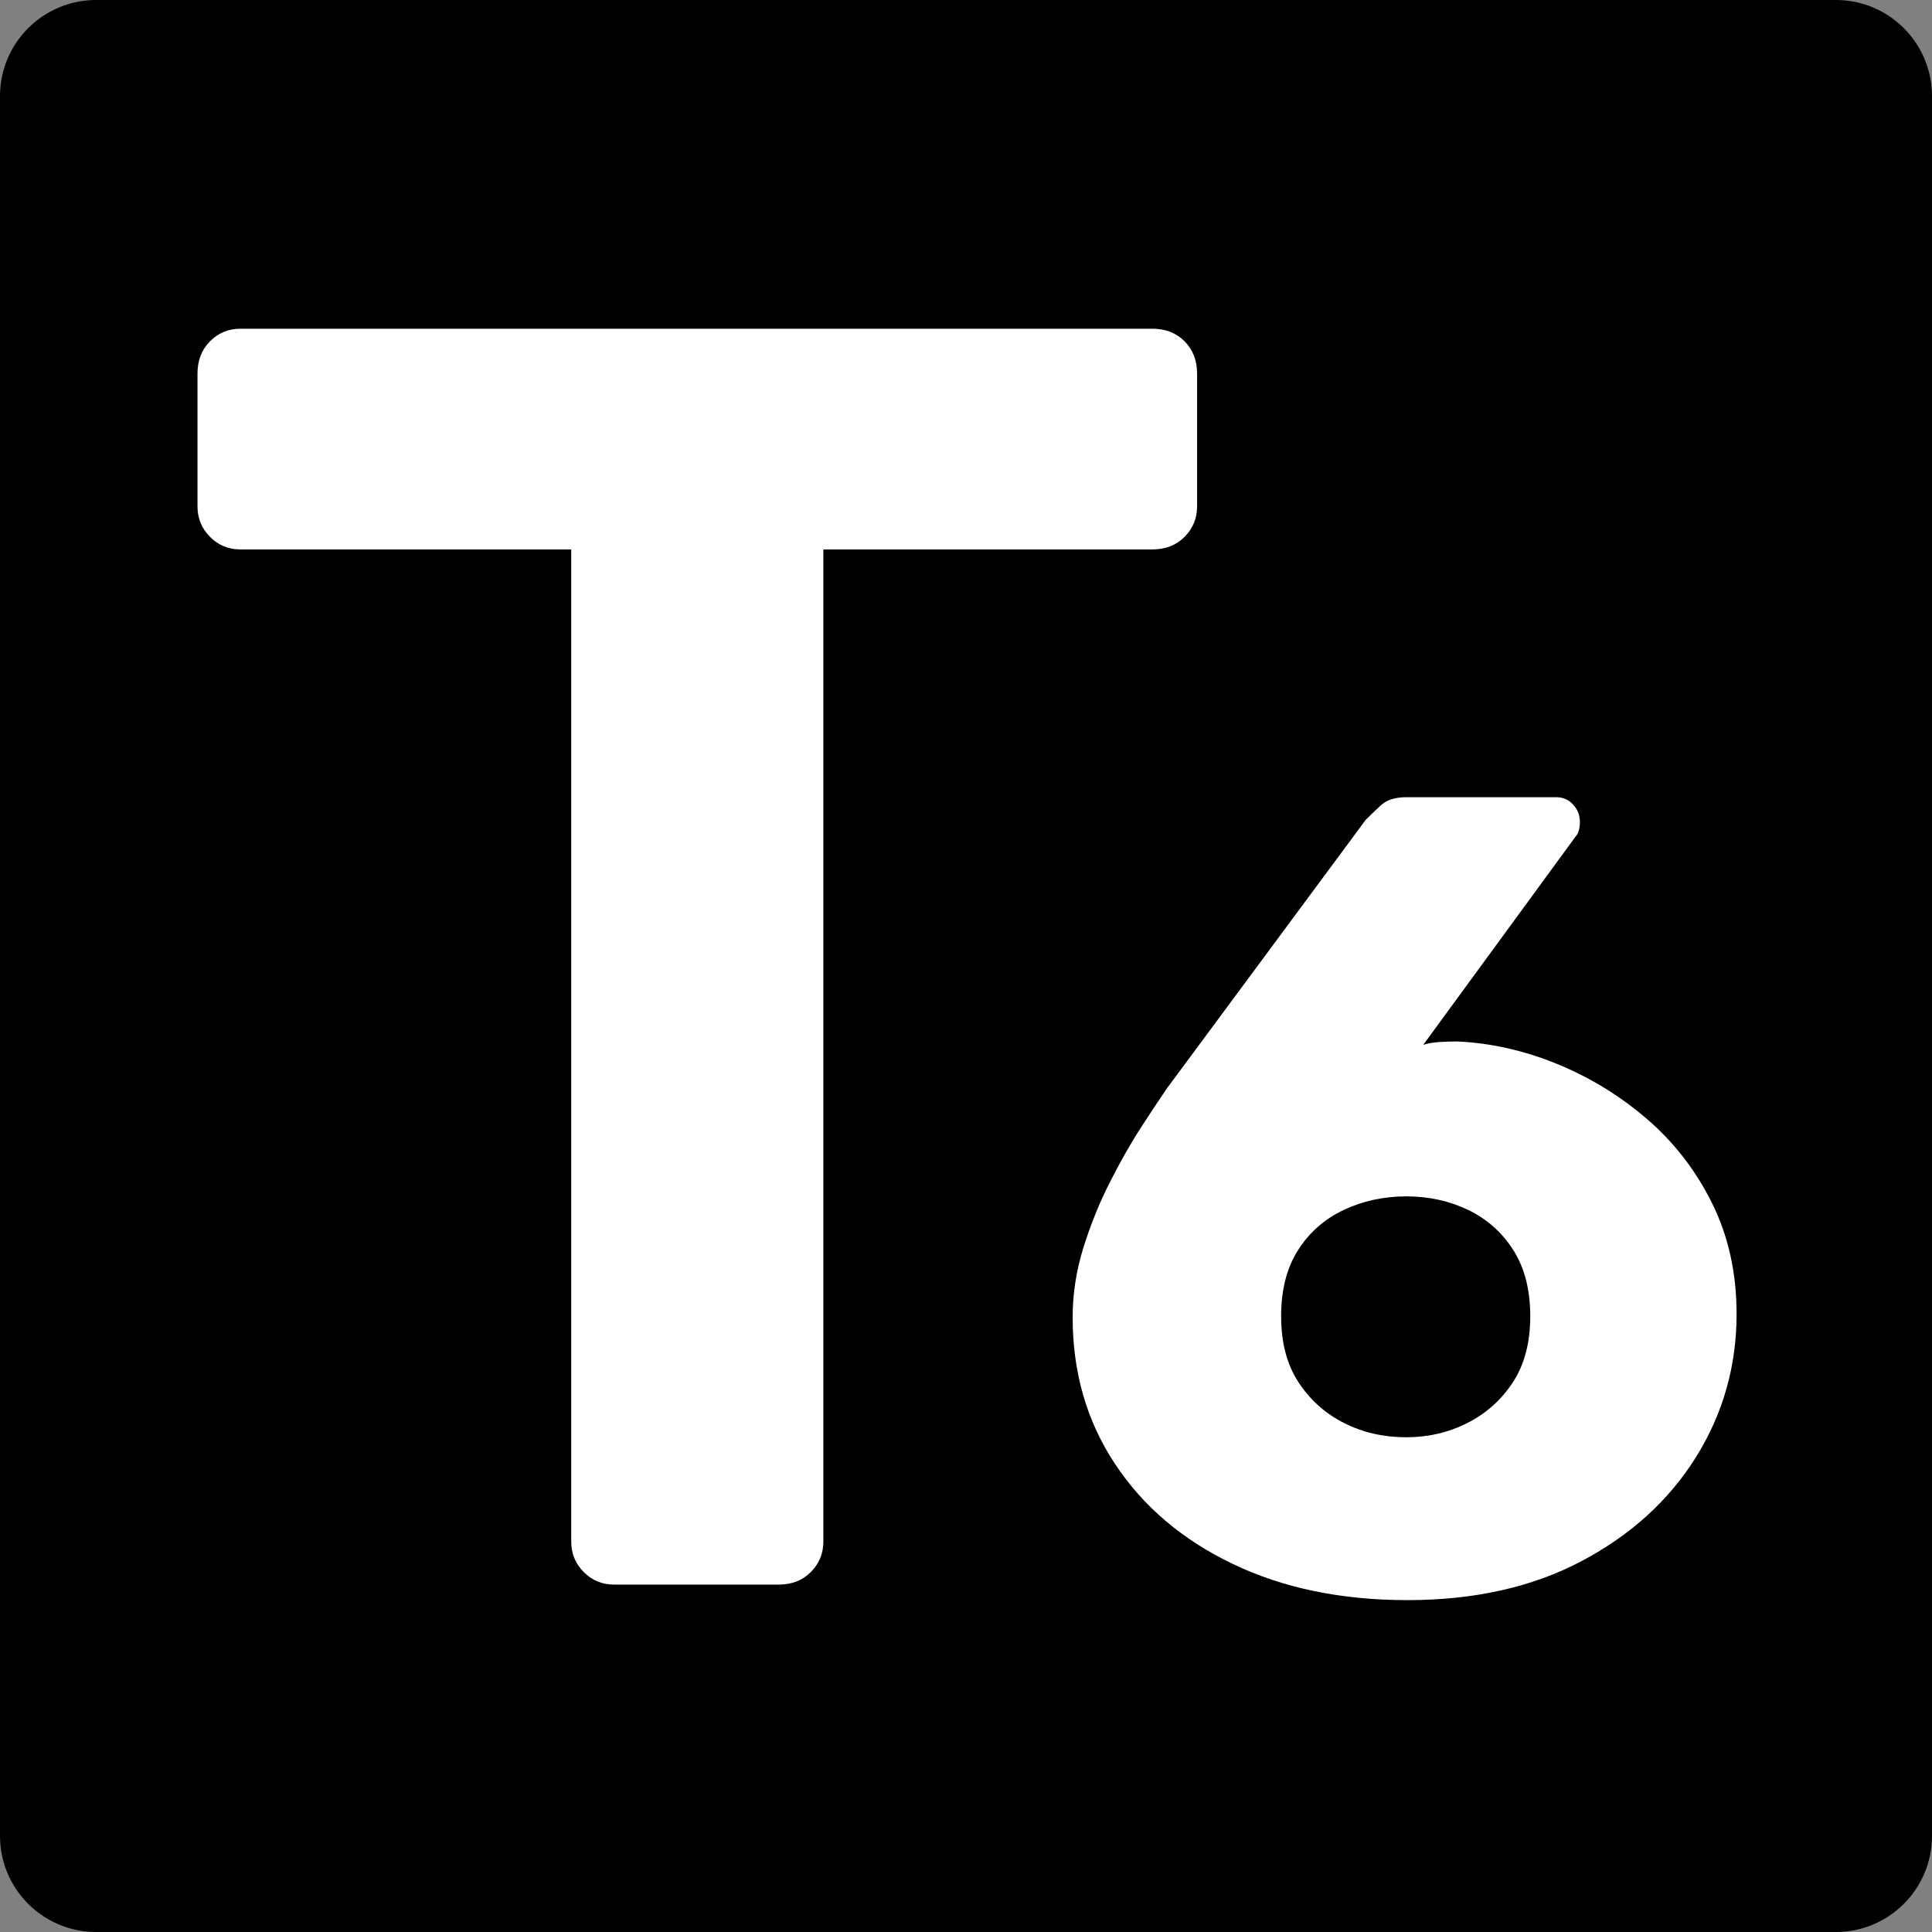 <svg xmlns="http://www.w3.org/2000/svg" width="54" height="54" viewBox="0 0 54 54" fill="none"><rect x="0" y="0" width="54" height="54" fill="#808080" stroke="none"/><path d="M51.313 0H2.687C1.203 0 0 1.203 0 2.687V51.313C0 52.797 1.203 54 2.687 54H51.313C52.797 54 54 52.797 54 51.313V2.687C54 1.203 52.797 0 51.313 0Z" fill="black"></path><path d="M17.165 44.29C16.831 44.29 16.547 44.173 16.315 43.939C16.082 43.706 15.966 43.421 15.966 43.087V15.357H6.719C6.386 15.357 6.102 15.24 5.87 15.005C5.636 14.772 5.52 14.487 5.52 14.153V10.442C5.52 10.075 5.636 9.774 5.87 9.539C6.102 9.306 6.386 9.188 6.719 9.188H32.209C32.576 9.188 32.875 9.305 33.109 9.539C33.342 9.774 33.459 10.075 33.459 10.442V14.153C33.459 14.487 33.342 14.772 33.109 15.005C32.876 15.24 32.576 15.357 32.209 15.357H23.013V43.087C23.013 43.421 22.895 43.706 22.663 43.939C22.43 44.173 22.13 44.29 21.763 44.29H17.165Z" fill="white"></path><path d="M39.337 44.724C37.489 44.724 35.861 44.387 34.455 43.712C33.047 43.038 31.95 42.105 31.163 40.914C30.375 39.724 29.981 38.359 29.981 36.822C29.981 36.168 30.08 35.52 30.28 34.877C30.48 34.235 30.726 33.624 31.021 33.044C31.315 32.465 31.608 31.948 31.903 31.495C32.197 31.042 32.438 30.679 32.627 30.405L38.173 22.914C38.277 22.808 38.414 22.677 38.583 22.519C38.75 22.361 38.992 22.282 39.307 22.282H43.497C43.686 22.282 43.844 22.351 43.97 22.488C44.096 22.625 44.159 22.788 44.159 22.978C44.159 23.062 44.148 23.141 44.128 23.215C44.107 23.288 44.075 23.346 44.033 23.389L39.78 29.204C39.906 29.162 40.058 29.136 40.237 29.125C40.415 29.114 40.578 29.109 40.725 29.109C41.67 29.151 42.604 29.362 43.529 29.741C44.453 30.12 45.293 30.637 46.049 31.29C46.804 31.943 47.408 32.728 47.86 33.645C48.312 34.561 48.538 35.589 48.538 36.727C48.538 38.181 48.16 39.514 47.404 40.725C46.648 41.937 45.581 42.906 44.206 43.633C42.831 44.361 41.208 44.724 39.338 44.724H39.337ZM39.306 40.172C39.915 40.172 40.482 40.041 41.007 39.776C41.531 39.513 41.957 39.134 42.283 38.639C42.608 38.144 42.771 37.528 42.771 36.79C42.771 36.052 42.613 35.436 42.298 34.941C41.983 34.447 41.563 34.072 41.038 33.819C40.512 33.566 39.935 33.439 39.305 33.439C38.675 33.439 38.092 33.566 37.556 33.819C37.021 34.072 36.595 34.446 36.281 34.941C35.965 35.437 35.808 36.053 35.808 36.79C35.808 37.527 35.97 38.144 36.296 38.639C36.621 39.134 37.047 39.513 37.572 39.776C38.097 40.041 38.674 40.172 39.304 40.172H39.306Z" fill="white"></path></svg>
